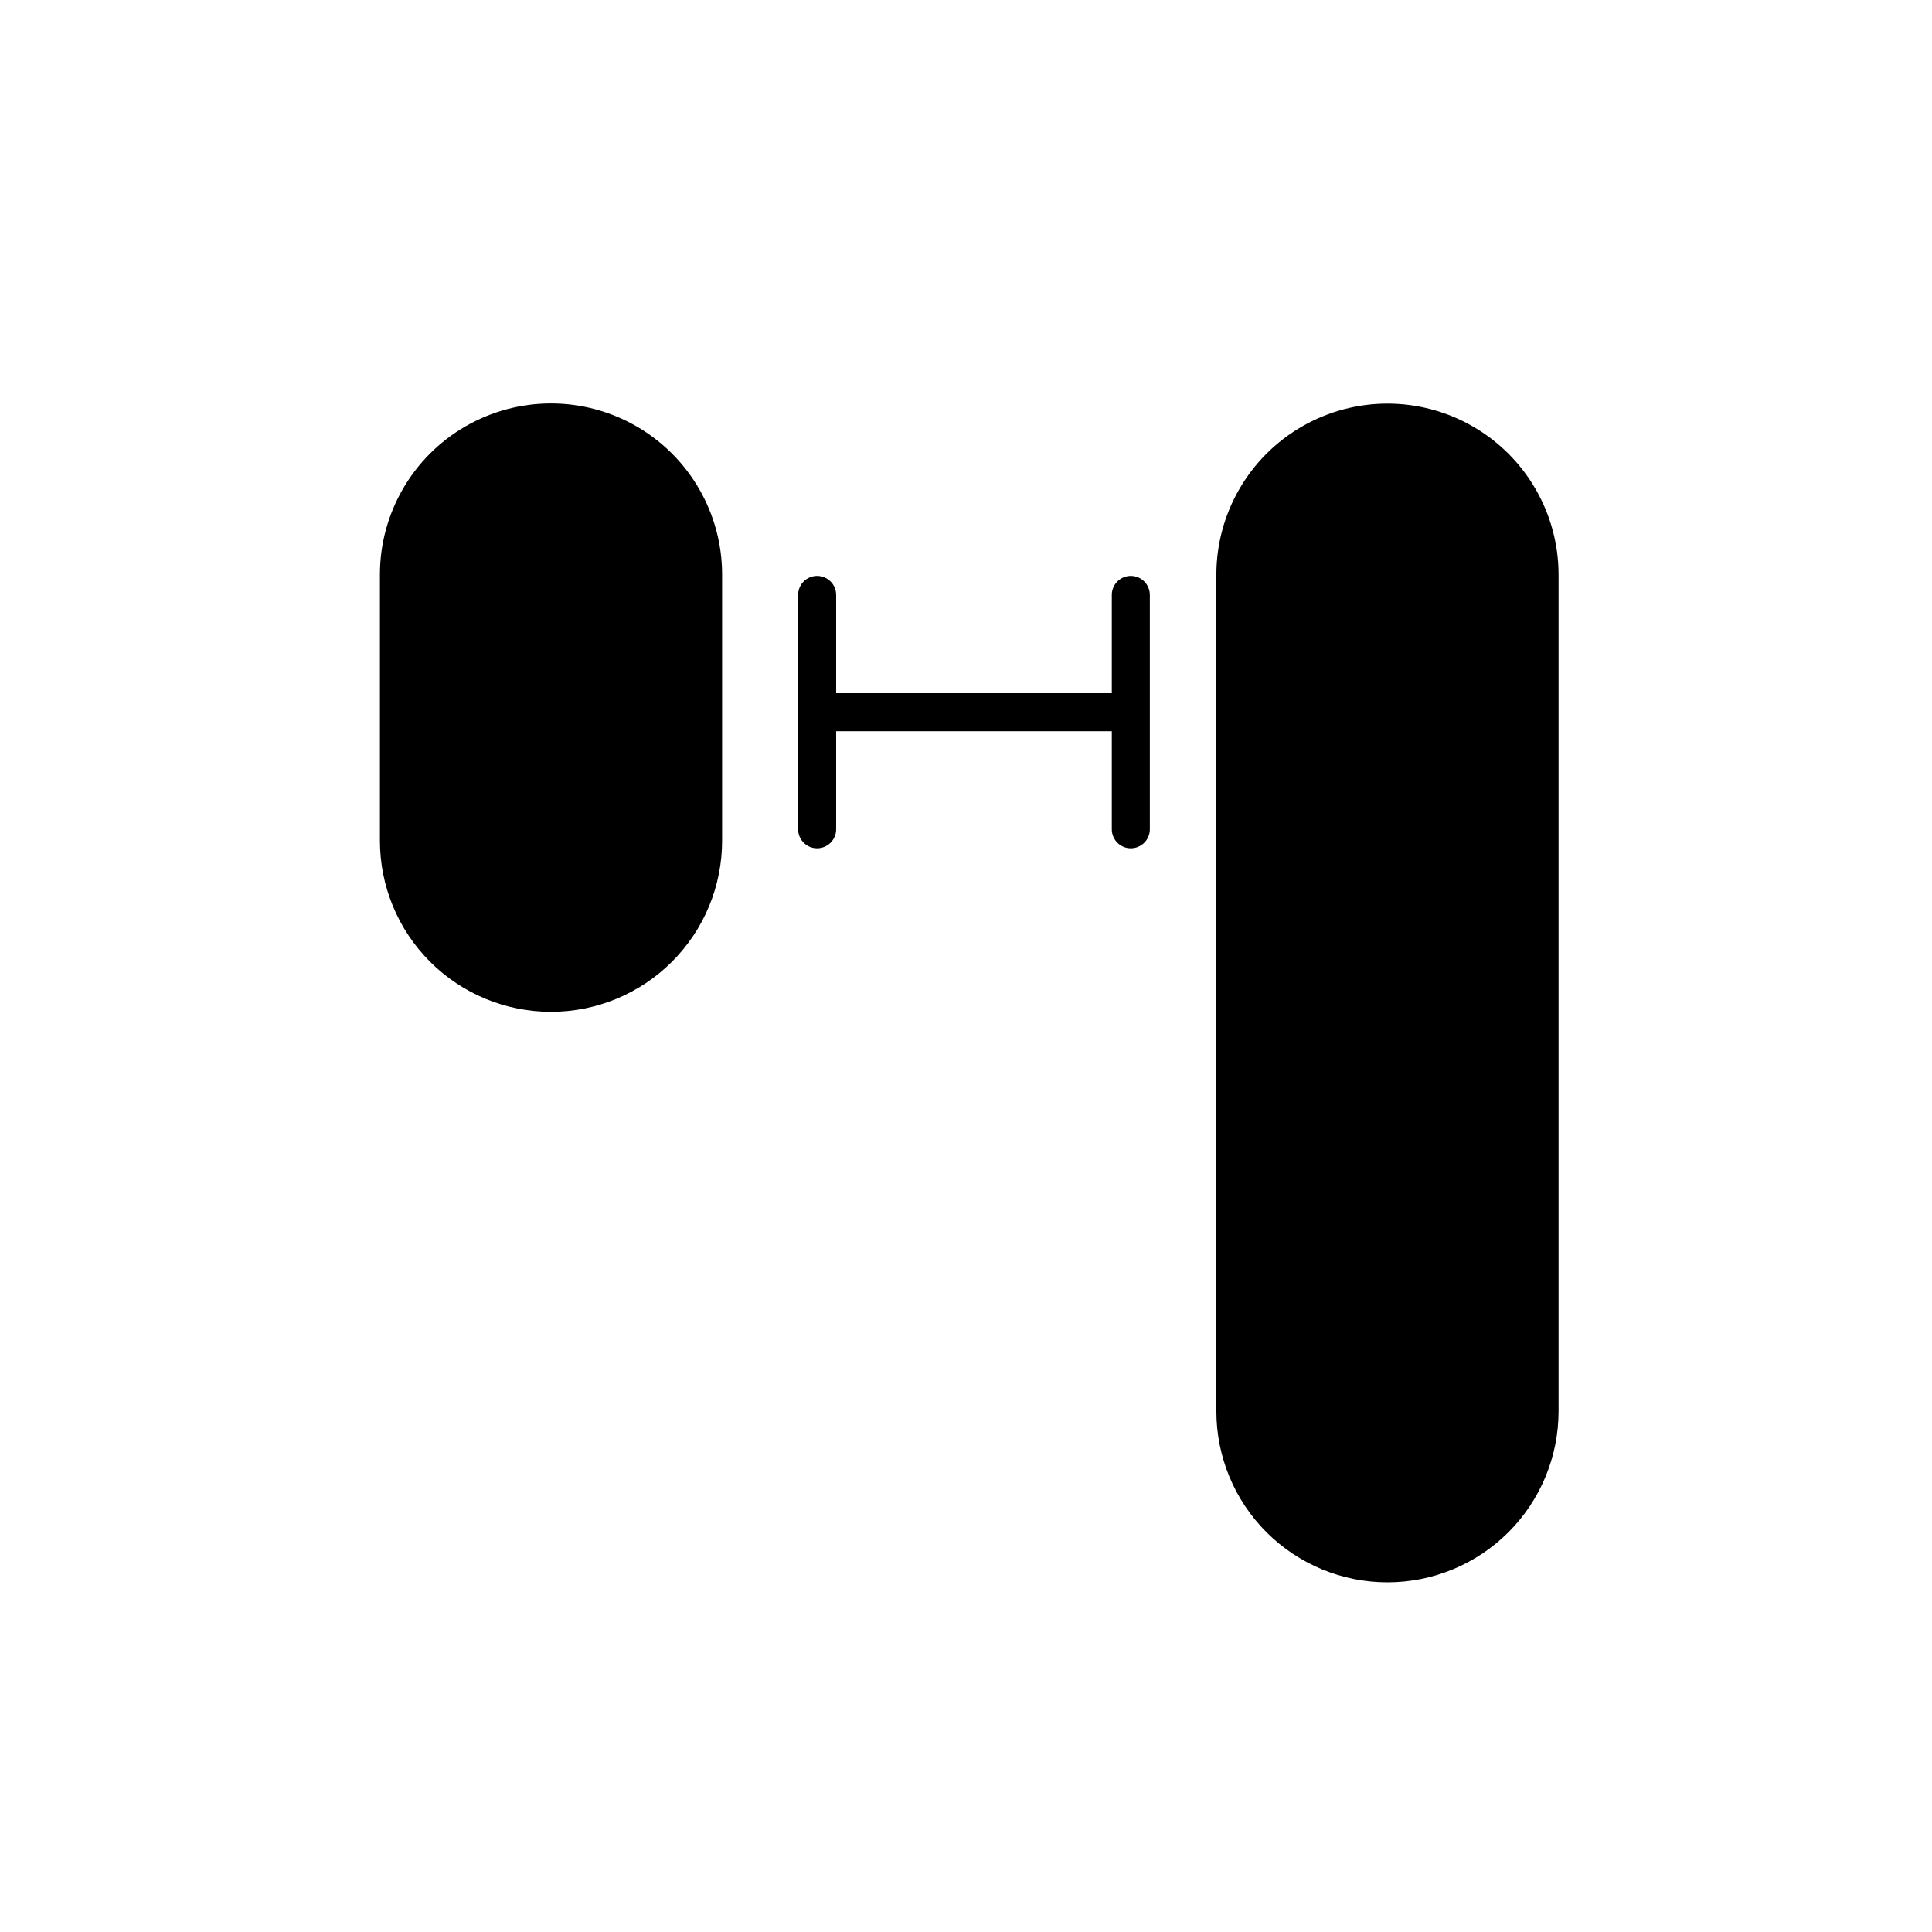 <?xml version="1.0" encoding="UTF-8"?>
<!-- Uploaded to: ICON Repo, www.svgrepo.com, Generator: ICON Repo Mixer Tools -->
<svg fill="#000000" width="800px" height="800px" version="1.1" viewBox="144 144 512 512" xmlns="http://www.w3.org/2000/svg">
 <g>
  <path d="m290.02 412.14c-12.023 0-23.559-4.777-32.062-13.281-8.5-8.504-13.277-20.035-13.277-32.062v-70.535 0.004c0-16.199 8.641-31.168 22.668-39.27 14.031-8.102 31.316-8.102 45.344 0 14.031 8.102 22.672 23.07 22.672 39.27v70.535-0.004c0 12.027-4.777 23.559-13.281 32.062s-20.035 13.281-32.062 13.281z"/>
  <path d="m511.69 563.33c-12.023 0-23.559-4.777-32.062-13.277-8.5-8.504-13.277-20.039-13.277-32.062v-221.68c0-16.203 8.641-31.172 22.672-39.27 14.027-8.102 31.312-8.102 45.34 0 14.031 8.098 22.672 23.066 22.672 39.27v221.68c0 12.023-4.777 23.559-13.281 32.062-8.504 8.5-20.035 13.277-32.062 13.277z"/>
  <path d="m441.16 337.78h-80.609c-2.781 0-5.039-2.254-5.039-5.039 0-2.781 2.258-5.035 5.039-5.035h80.609c2.781 0 5.039 2.254 5.039 5.035 0 2.785-2.258 5.039-5.039 5.039z"/>
  <path d="m443.68 368.81c-2.785 0-5.039-2.254-5.039-5.039v-62.117c0-2.785 2.254-5.039 5.039-5.039 2.781 0 5.039 2.254 5.039 5.039v62.117c0 1.336-0.531 2.617-1.477 3.562-0.945 0.945-2.227 1.477-3.562 1.477z"/>
  <path d="m360.55 368.81c-2.781 0-5.039-2.254-5.039-5.039v-62.117c0-2.785 2.258-5.039 5.039-5.039s5.039 2.254 5.039 5.039v62.117c0 1.336-0.531 2.617-1.477 3.562-0.945 0.945-2.227 1.477-3.562 1.477z"/>
 </g>
</svg>